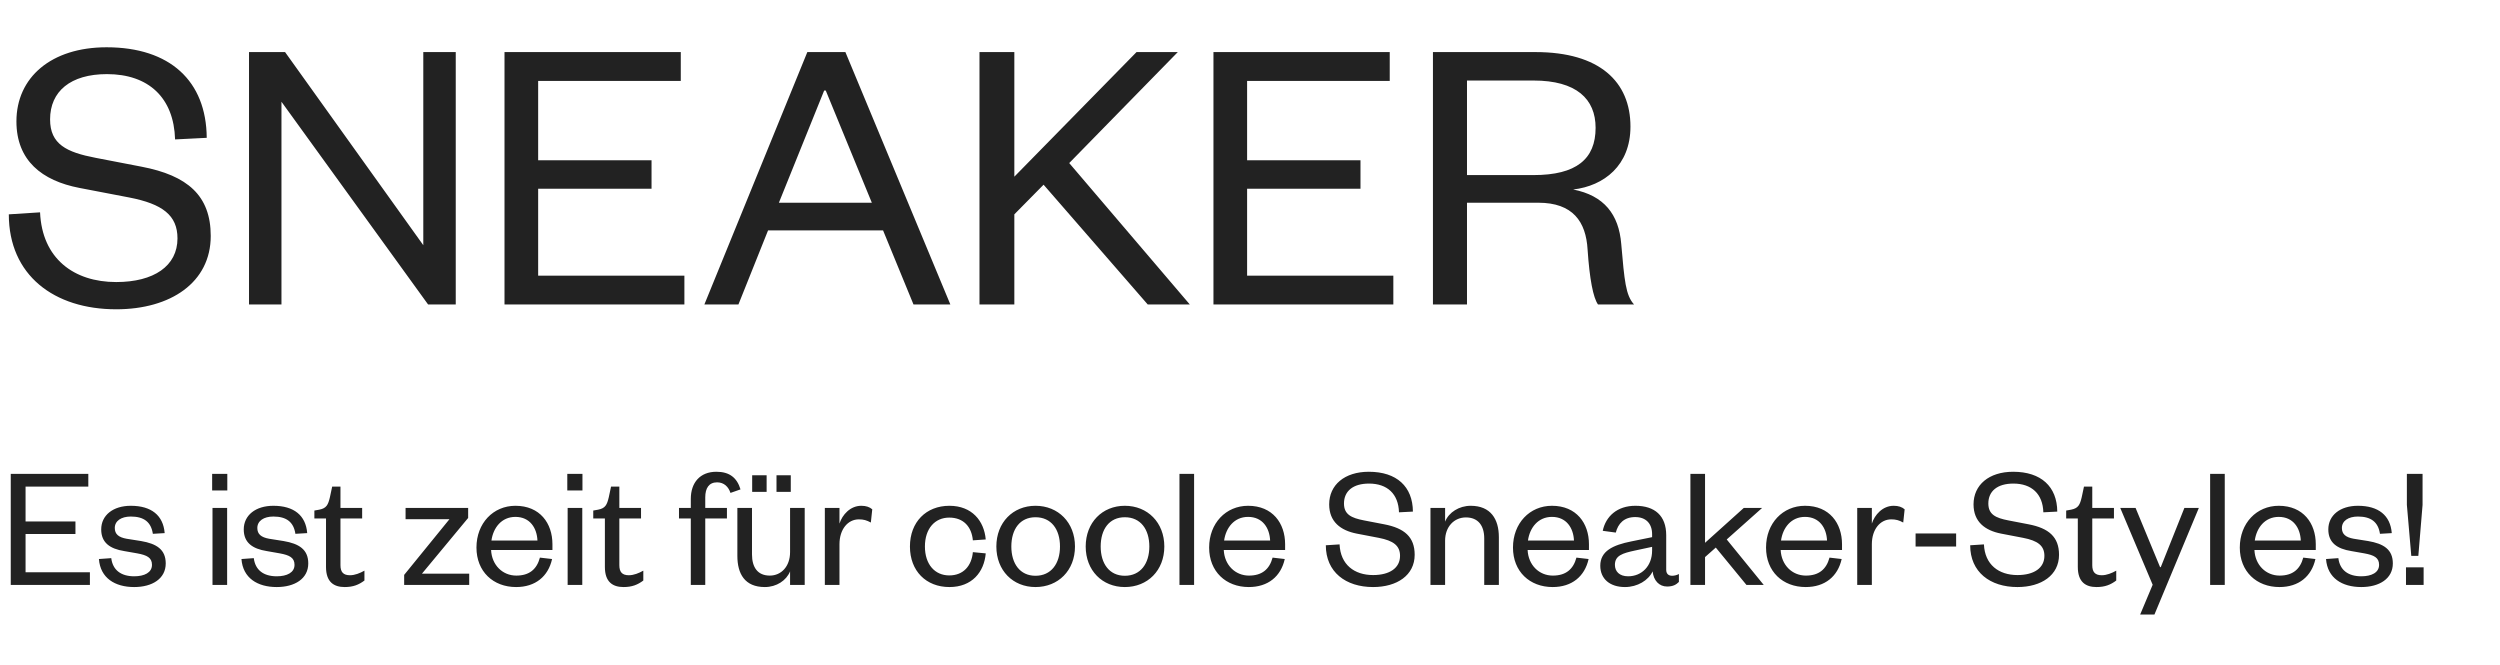 <svg width="312" height="83" viewBox="0 0 312 83" fill="none" xmlns="http://www.w3.org/2000/svg">
<path d="M1.1 26.75C1.1 34.35 6.75 38.6 14.5 38.6C21.3 38.6 26.3 35.25 26.3 29.45C26.3 24.4 23.4 21.9 17.65 20.8L11.95 19.7C8.3 19 6.25 18 6.25 14.9C6.25 11.4 8.8 9.25 13.35 9.25C18.55 9.25 21.7 12.2 21.85 17.4L25.8 17.2C25.75 10.1 21.2 5.9 13.3 5.9C6.4 5.9 2.05 9.65 2.05 15.15C2.05 20.05 5.25 22.55 9.9 23.45L16.15 24.65C20.25 25.45 22.15 26.85 22.15 29.75C22.15 33.2 19.2 35.2 14.5 35.2C9.2 35.2 5.25 32.25 5 26.5L1.1 26.75ZM35.577 6.5H31.077V38H35.127V12.7L53.427 38H56.877V6.5H52.827V30.6L35.577 6.5ZM85.412 34.4H67.162V23.55H81.312V20H67.162V10.1H84.962V6.5H62.962V38H85.412V34.4ZM100.755 6.5L87.905 38H92.155L95.855 28.75H110.205L114.005 38H118.605L105.505 6.5H100.755ZM102.855 11.3H103.055L108.805 25.3H97.205L102.855 11.3ZM148.489 38L133.439 20.35L146.989 6.5H141.839L126.589 22.05V6.5H122.239V38H126.589V26.75L130.239 23.05L143.239 38H148.489ZM173.889 34.4H155.639V23.55H169.789V20H155.639V10.1H173.439V6.5H151.439V38H173.889V34.4ZM203.931 38C202.881 36.85 202.731 35.05 202.331 30.45C202.031 26.75 200.181 24.4 196.331 23.65C200.181 23.2 203.481 20.65 203.481 15.8C203.481 10.2 199.631 6.5 191.631 6.5H178.831V38H183.081V25.3H191.981C196.281 25.3 197.931 27.65 198.131 31.15C198.381 34.85 198.831 37.15 199.431 38H203.931ZM183.081 21.85V10.05H191.381C196.731 10.05 199.131 12.35 199.131 15.95C199.131 19.85 196.731 21.85 191.381 21.85H183.081Z" fill="#222222"/>
<path d="M11.22 71.416H3.19V66.642H9.416V65.08H3.19V60.724H11.022V59.14H1.342V73H11.22V71.416ZM12.345 69.766C12.521 72.142 14.347 73.264 16.745 73.264C18.989 73.264 20.683 72.23 20.683 70.316C20.683 68.578 19.539 67.852 17.603 67.522L15.799 67.236C14.809 67.06 14.325 66.664 14.325 65.894C14.325 65.014 15.117 64.464 16.327 64.464C17.955 64.464 18.857 65.146 19.077 66.62L20.551 66.532C20.375 64.31 18.879 63.122 16.327 63.122C14.105 63.122 12.631 64.31 12.631 66.07C12.631 67.72 13.709 68.49 15.513 68.776L17.141 69.062C18.329 69.282 18.967 69.59 18.967 70.492C18.967 71.46 18.021 71.922 16.745 71.922C15.095 71.922 14.061 71.13 13.885 69.656L12.345 69.766ZM26.52 63.386V73H28.346V63.386H26.52ZM26.476 61.208H28.368V59.14H26.476V61.208ZM30.134 69.766C30.31 72.142 32.136 73.264 34.534 73.264C36.778 73.264 38.472 72.23 38.472 70.316C38.472 68.578 37.328 67.852 35.392 67.522L33.588 67.236C32.598 67.06 32.114 66.664 32.114 65.894C32.114 65.014 32.906 64.464 34.116 64.464C35.744 64.464 36.646 65.146 36.866 66.62L38.34 66.532C38.164 64.31 36.668 63.122 34.116 63.122C31.894 63.122 30.42 64.31 30.42 66.07C30.42 67.72 31.498 68.49 33.302 68.776L34.93 69.062C36.118 69.282 36.756 69.59 36.756 70.492C36.756 71.46 35.81 71.922 34.534 71.922C32.884 71.922 31.85 71.13 31.674 69.656L30.134 69.766ZM40.686 70.756C40.686 72.626 41.654 73.264 43.018 73.264C44.074 73.264 44.778 72.978 45.482 72.45V71.218C44.932 71.526 44.294 71.79 43.678 71.79C42.842 71.79 42.49 71.394 42.49 70.536V64.706H45.196V63.386H42.49V60.724H41.456L41.17 62.066C40.95 62.99 40.752 63.43 39.85 63.606L39.234 63.716V64.706H40.686V70.756ZM56.093 64.794L50.439 71.746V73H58.557V71.592H52.661L58.425 64.64V63.386H50.615V64.794H56.093ZM67.382 69.59C66.986 71.064 66.04 71.834 64.434 71.834C62.718 71.834 61.376 70.514 61.288 68.644H68.944V67.918C68.944 65.3 67.382 63.122 64.324 63.122C61.552 63.122 59.462 65.3 59.462 68.336C59.462 71.328 61.552 73.264 64.412 73.264C66.81 73.264 68.416 71.944 68.9 69.766L67.382 69.59ZM61.332 67.456C61.552 65.872 62.586 64.508 64.324 64.508C66.15 64.508 67.008 65.916 67.074 67.456H61.332ZM70.842 63.386V73H72.668V63.386H70.842ZM70.798 61.208H72.69V59.14H70.798V61.208ZM75.49 70.756C75.49 72.626 76.458 73.264 77.822 73.264C78.878 73.264 79.582 72.978 80.286 72.45V71.218C79.736 71.526 79.098 71.79 78.482 71.79C77.646 71.79 77.294 71.394 77.294 70.536V64.706H80V63.386H77.294V60.724H76.26L75.974 62.066C75.754 62.99 75.556 63.43 74.654 63.606L74.038 63.716V64.706H75.49V70.756ZM86.212 64.706V73H88.016V64.706H90.722V63.386H88.016V62.066C88.016 60.922 88.478 60.196 89.49 60.196C90.37 60.196 90.92 60.768 91.162 61.516L92.416 61.076C91.976 59.624 91.052 58.876 89.402 58.876C87.378 58.876 86.212 60.218 86.212 62.264V63.386H84.738V64.706H86.212ZM93.871 61.384H95.675V59.316H93.871V61.384ZM96.907 61.384H98.689V59.316H96.907V61.384ZM98.601 68.908C98.601 70.69 97.501 71.834 96.071 71.834C94.553 71.834 93.849 70.8 93.849 69.194V63.386H92.023V69.37C92.023 71.614 92.947 73.264 95.455 73.264C96.907 73.264 98.139 72.45 98.601 71.306V73H100.427V63.386H98.601V68.908ZM108.858 63.562C108.528 63.276 108.088 63.122 107.494 63.122C106.108 63.122 105.118 64.244 104.766 65.344V63.386H102.94V73H104.766V67.918C104.766 66.07 105.8 64.816 107.186 64.816C107.78 64.816 108.154 64.926 108.682 65.212L108.858 63.562ZM113.56 68.204C113.56 71.262 115.584 73.264 118.488 73.264C121.304 73.264 122.822 71.394 123.02 69.062L121.414 68.908C121.26 70.602 120.248 71.812 118.466 71.812C116.662 71.812 115.43 70.426 115.43 68.204C115.43 65.982 116.662 64.596 118.466 64.596C120.248 64.596 121.26 65.74 121.414 67.434L123.02 67.324C122.822 65.014 121.304 63.122 118.488 63.122C115.584 63.122 113.56 65.146 113.56 68.204ZM126.215 68.204C126.215 66.048 127.293 64.552 129.229 64.552C131.187 64.552 132.287 66.048 132.287 68.204C132.287 70.338 131.187 71.856 129.229 71.856C127.293 71.856 126.215 70.338 126.215 68.204ZM134.157 68.204C134.157 65.212 132.067 63.122 129.229 63.122C126.413 63.122 124.345 65.212 124.345 68.204C124.345 71.196 126.413 73.264 129.229 73.264C132.067 73.264 134.157 71.196 134.157 68.204ZM137.365 68.204C137.365 66.048 138.443 64.552 140.379 64.552C142.337 64.552 143.437 66.048 143.437 68.204C143.437 70.338 142.337 71.856 140.379 71.856C138.443 71.856 137.365 70.338 137.365 68.204ZM145.307 68.204C145.307 65.212 143.217 63.122 140.379 63.122C137.563 63.122 135.495 65.212 135.495 68.204C135.495 71.196 137.563 73.264 140.379 73.264C143.217 73.264 145.307 71.196 145.307 68.204ZM147.197 59.14V73H149.023V59.14H147.197ZM158.82 69.59C158.424 71.064 157.478 71.834 155.872 71.834C154.156 71.834 152.814 70.514 152.726 68.644H160.382V67.918C160.382 65.3 158.82 63.122 155.762 63.122C152.99 63.122 150.9 65.3 150.9 68.336C150.9 71.328 152.99 73.264 155.85 73.264C158.248 73.264 159.854 71.944 160.338 69.766L158.82 69.59ZM152.77 67.456C152.99 65.872 154.024 64.508 155.762 64.508C157.588 64.508 158.446 65.916 158.512 67.456H152.77ZM165.463 68.05C165.463 71.394 167.949 73.264 171.359 73.264C174.351 73.264 176.551 71.79 176.551 69.238C176.551 67.016 175.275 65.916 172.745 65.432L170.237 64.948C168.631 64.64 167.729 64.2 167.729 62.836C167.729 61.296 168.851 60.35 170.853 60.35C173.141 60.35 174.527 61.648 174.593 63.936L176.331 63.848C176.309 60.724 174.307 58.876 170.831 58.876C167.795 58.876 165.881 60.526 165.881 62.946C165.881 65.102 167.289 66.202 169.335 66.598L172.085 67.126C173.889 67.478 174.725 68.094 174.725 69.37C174.725 70.888 173.427 71.768 171.359 71.768C169.027 71.768 167.289 70.47 167.179 67.94L165.463 68.05ZM180.348 67.478C180.348 65.718 181.492 64.574 182.944 64.574C184.462 64.574 185.232 65.586 185.232 67.192V73H187.058V67.038C187.058 64.794 186.046 63.122 183.538 63.122C182.108 63.122 180.81 63.936 180.348 65.102V63.386H178.522V73H180.348V67.478ZM196.74 69.59C196.344 71.064 195.398 71.834 193.792 71.834C192.076 71.834 190.734 70.514 190.646 68.644H198.302V67.918C198.302 65.3 196.74 63.122 193.682 63.122C190.91 63.122 188.82 65.3 188.82 68.336C188.82 71.328 190.91 73.264 193.77 73.264C196.168 73.264 197.774 71.944 198.258 69.766L196.74 69.59ZM190.69 67.456C190.91 65.872 191.944 64.508 193.682 64.508C195.508 64.508 196.366 65.916 196.432 67.456H190.69ZM206.183 68.71C206.183 70.646 204.885 71.922 203.191 71.922C202.091 71.922 201.541 71.306 201.541 70.492C201.541 69.326 202.509 69.04 204.027 68.71L206.183 68.248V68.71ZM207.943 66.796C207.943 64.354 206.513 63.122 204.093 63.122C201.827 63.122 200.397 64.442 200.023 66.246L201.651 66.466C201.937 65.344 202.685 64.53 204.071 64.53C205.413 64.53 206.183 65.344 206.183 66.664V67.038L203.587 67.566C201.277 68.028 199.715 68.776 199.715 70.602C199.715 72.252 200.925 73.264 202.795 73.264C204.357 73.264 205.721 72.428 206.249 71.306C206.359 72.45 207.063 73.198 208.053 73.198C208.801 73.198 209.197 72.956 209.527 72.626V71.636C209.263 71.79 208.911 71.856 208.691 71.856C208.229 71.856 207.943 71.614 207.943 71.108V66.796ZM212.789 69.524L214.131 68.336L217.959 73H220.115L215.495 67.324L219.917 63.386H217.629L212.789 67.742V59.14H210.963V73H212.789V69.524ZM228.322 69.59C227.926 71.064 226.98 71.834 225.374 71.834C223.658 71.834 222.316 70.514 222.228 68.644H229.884V67.918C229.884 65.3 228.322 63.122 225.264 63.122C222.492 63.122 220.402 65.3 220.402 68.336C220.402 71.328 222.492 73.264 225.352 73.264C227.75 73.264 229.356 71.944 229.84 69.766L228.322 69.59ZM222.272 67.456C222.492 65.872 223.526 64.508 225.264 64.508C227.09 64.508 227.948 65.916 228.014 67.456H222.272ZM237.699 63.562C237.369 63.276 236.929 63.122 236.335 63.122C234.949 63.122 233.959 64.244 233.607 65.344V63.386H231.781V73H233.607V67.918C233.607 66.07 234.641 64.816 236.027 64.816C236.621 64.816 236.995 64.926 237.523 65.212L237.699 63.562ZM239.065 68.204H244.125V66.576H239.065V68.204ZM245.879 68.05C245.879 71.394 248.365 73.264 251.775 73.264C254.767 73.264 256.967 71.79 256.967 69.238C256.967 67.016 255.691 65.916 253.161 65.432L250.653 64.948C249.047 64.64 248.145 64.2 248.145 62.836C248.145 61.296 249.267 60.35 251.269 60.35C253.557 60.35 254.943 61.648 255.009 63.936L256.747 63.848C256.725 60.724 254.723 58.876 251.247 58.876C248.211 58.876 246.297 60.526 246.297 62.946C246.297 65.102 247.705 66.202 249.751 66.598L252.501 67.126C254.305 67.478 255.141 68.094 255.141 69.37C255.141 70.888 253.843 71.768 251.775 71.768C249.443 71.768 247.705 70.47 247.595 67.94L245.879 68.05ZM259.311 70.756C259.311 72.626 260.279 73.264 261.643 73.264C262.699 73.264 263.403 72.978 264.107 72.45V71.218C263.557 71.526 262.919 71.79 262.303 71.79C261.467 71.79 261.115 71.394 261.115 70.536V64.706H263.821V63.386H261.115V60.724H260.081L259.795 62.066C259.575 62.99 259.377 63.43 258.475 63.606L257.859 63.716V64.706H259.311V70.756ZM268.873 76.696L274.417 63.386H272.613L269.665 70.778H269.577L266.519 63.386H264.605L268.653 72.978L267.091 76.696H268.873ZM275.824 59.14V73H277.65V59.14H275.824ZM287.447 69.59C287.051 71.064 286.105 71.834 284.499 71.834C282.783 71.834 281.441 70.514 281.353 68.644H289.009V67.918C289.009 65.3 287.447 63.122 284.389 63.122C281.617 63.122 279.527 65.3 279.527 68.336C279.527 71.328 281.617 73.264 284.477 73.264C286.875 73.264 288.481 71.944 288.965 69.766L287.447 69.59ZM281.397 67.456C281.617 65.872 282.651 64.508 284.389 64.508C286.215 64.508 287.073 65.916 287.139 67.456H281.397ZM290.288 69.766C290.464 72.142 292.29 73.264 294.688 73.264C296.932 73.264 298.626 72.23 298.626 70.316C298.626 68.578 297.482 67.852 295.546 67.522L293.742 67.236C292.752 67.06 292.268 66.664 292.268 65.894C292.268 65.014 293.06 64.464 294.27 64.464C295.898 64.464 296.8 65.146 297.02 66.62L298.494 66.532C298.318 64.31 296.822 63.122 294.27 63.122C292.048 63.122 290.574 64.31 290.574 66.07C290.574 67.72 291.652 68.49 293.456 68.776L295.084 69.062C296.272 69.282 296.91 69.59 296.91 70.492C296.91 71.46 295.964 71.922 294.688 71.922C293.038 71.922 292.004 71.13 291.828 69.656L290.288 69.766ZM300.268 73H302.468V70.8H300.268V73ZM300.378 59.14V63.012L300.928 69.37H301.808L302.336 63.012V59.14H300.378Z" fill="#222222"/>
</svg>

